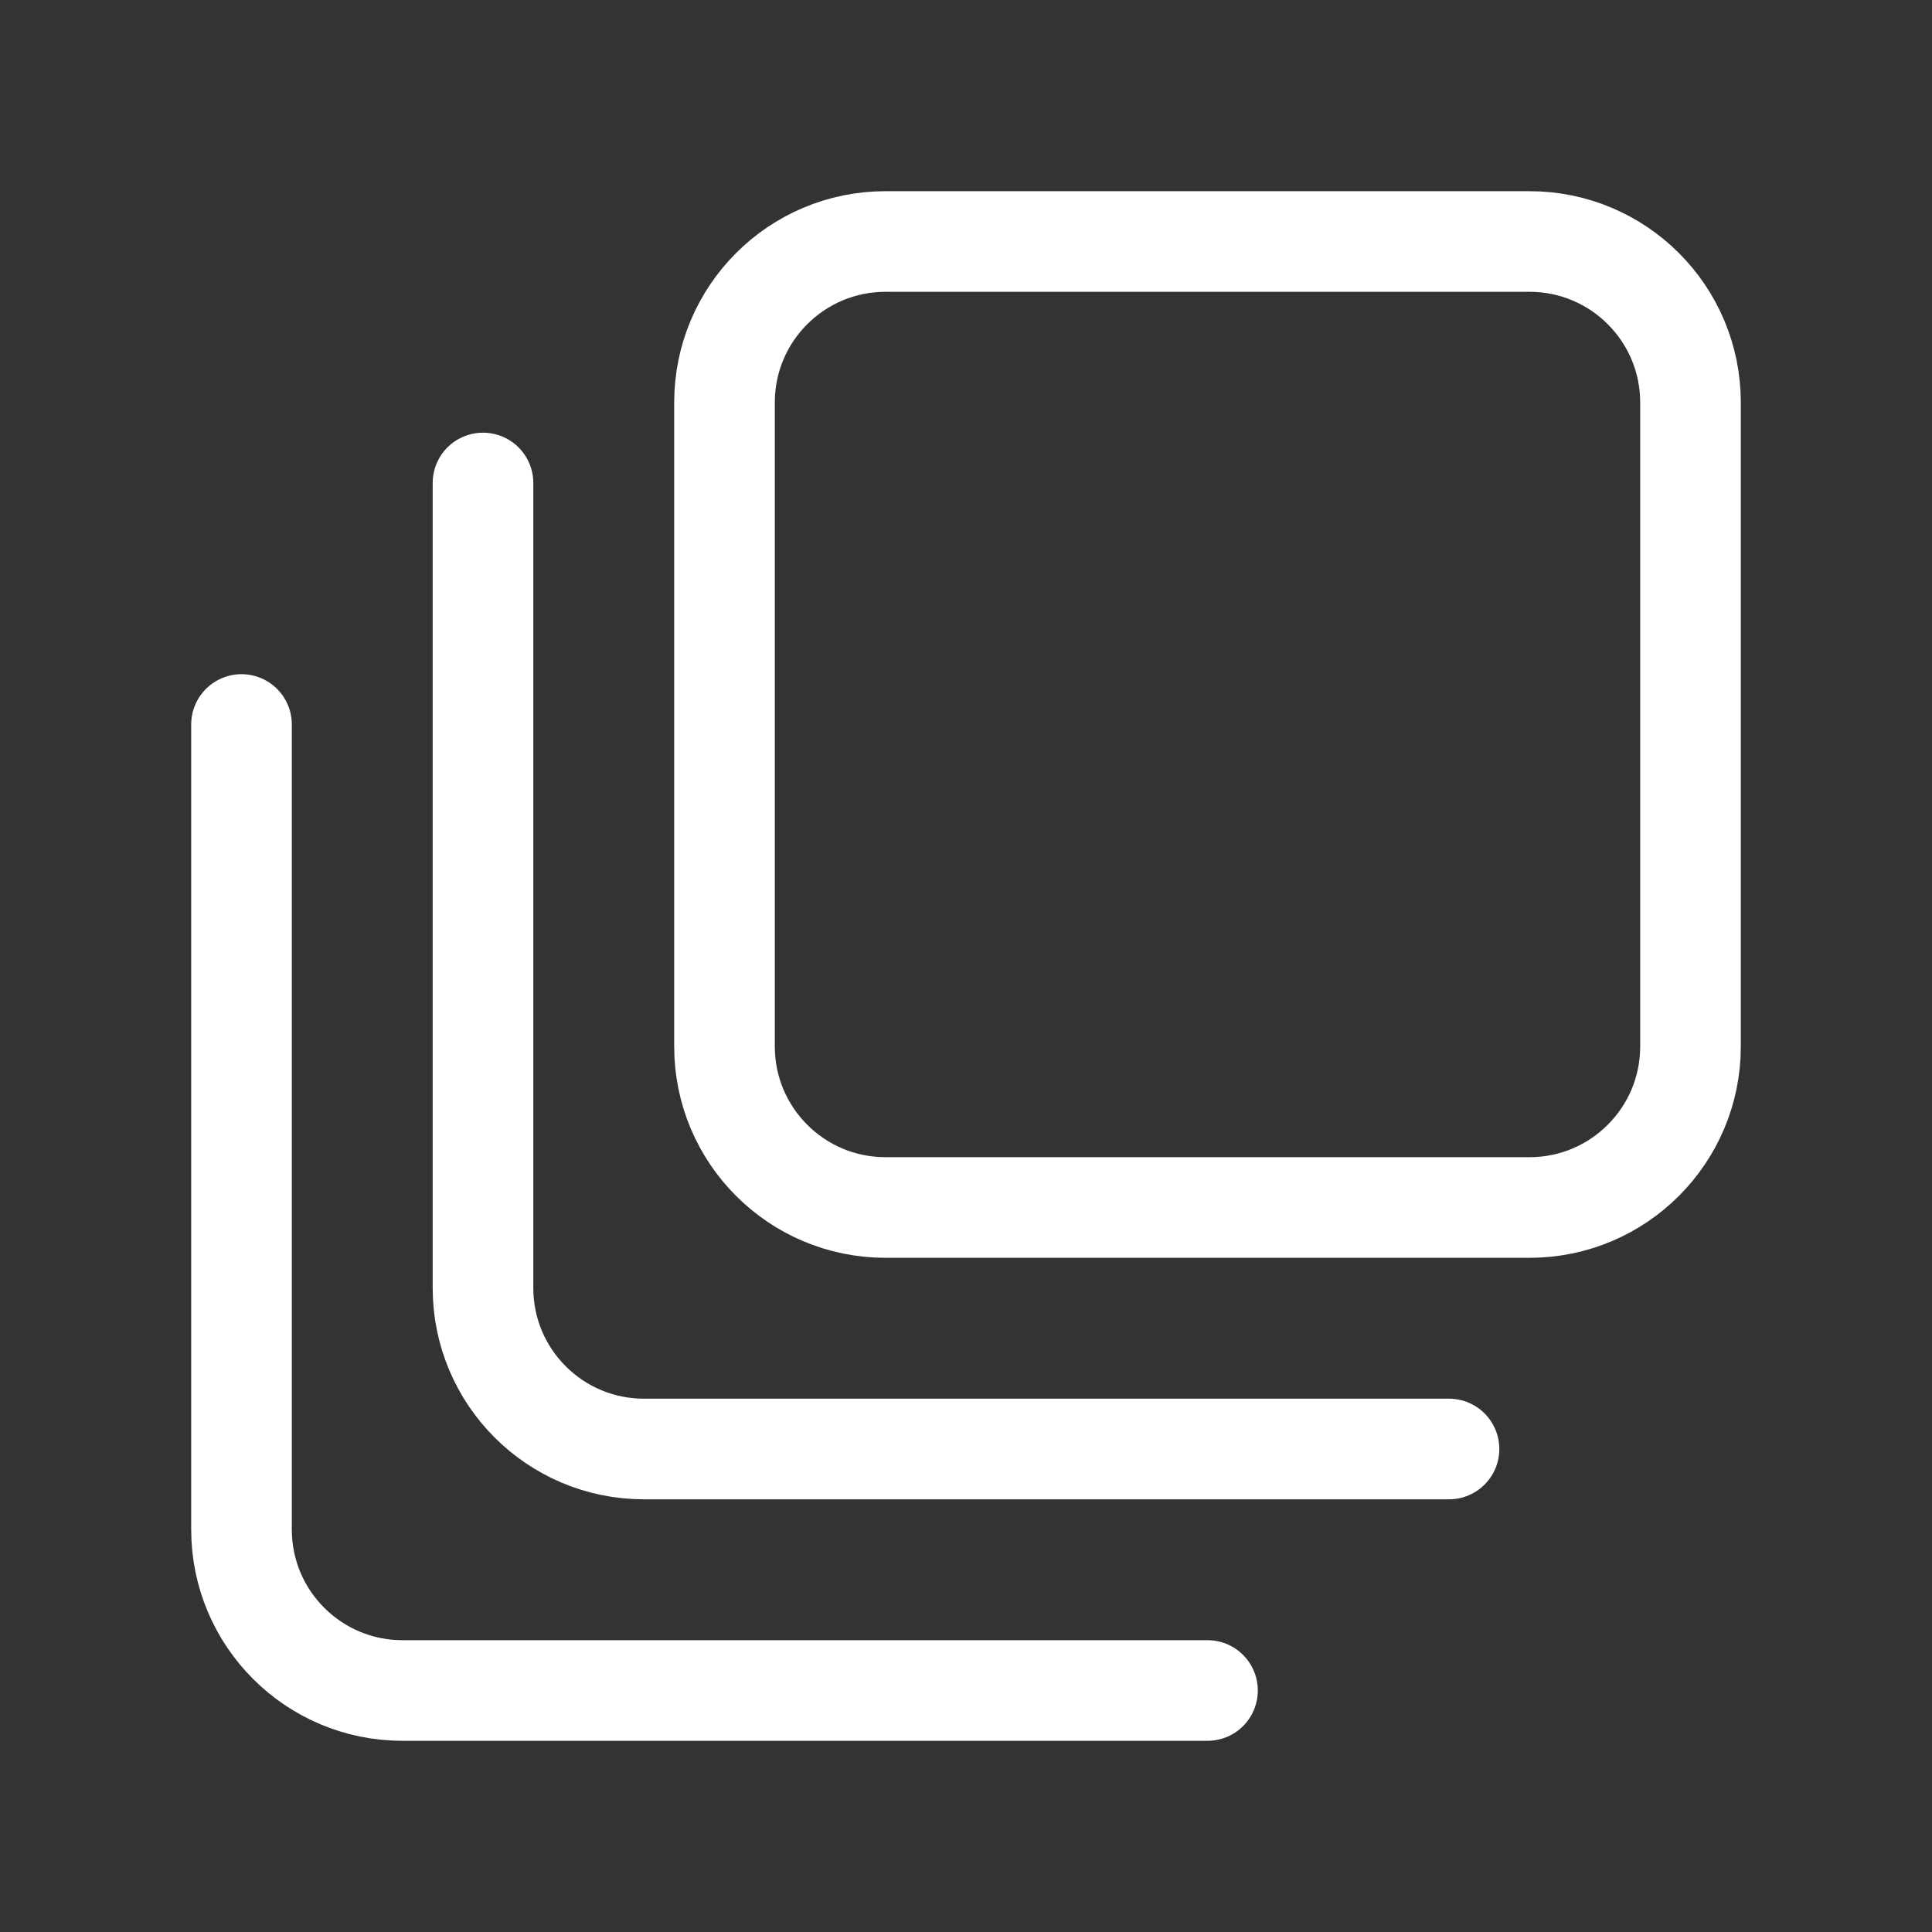 <svg width="24" height="24" viewBox="0 0 24 24" fill="none" xmlns="http://www.w3.org/2000/svg">
<rect x="0" y="0" width="24" height="24" fill="#333333" stroke="none"/>
<g id="icon/insights">
<path id="Vector" d="M15 21H5C3.895 21 3 20.105 3 19V9M18 18H8C6.895 18 6 17.105 6 16V6M11 3H19C20.105 3 21 3.895 21 5V13C21 14.104 20.105 15 19 15H11C9.895 15 9 14.104 9 13V5C9 3.895 9.895 3 11 3Z" stroke="#FFFFFF" stroke-width="1.25" stroke-linecap="round"/>
</g>
</svg>
